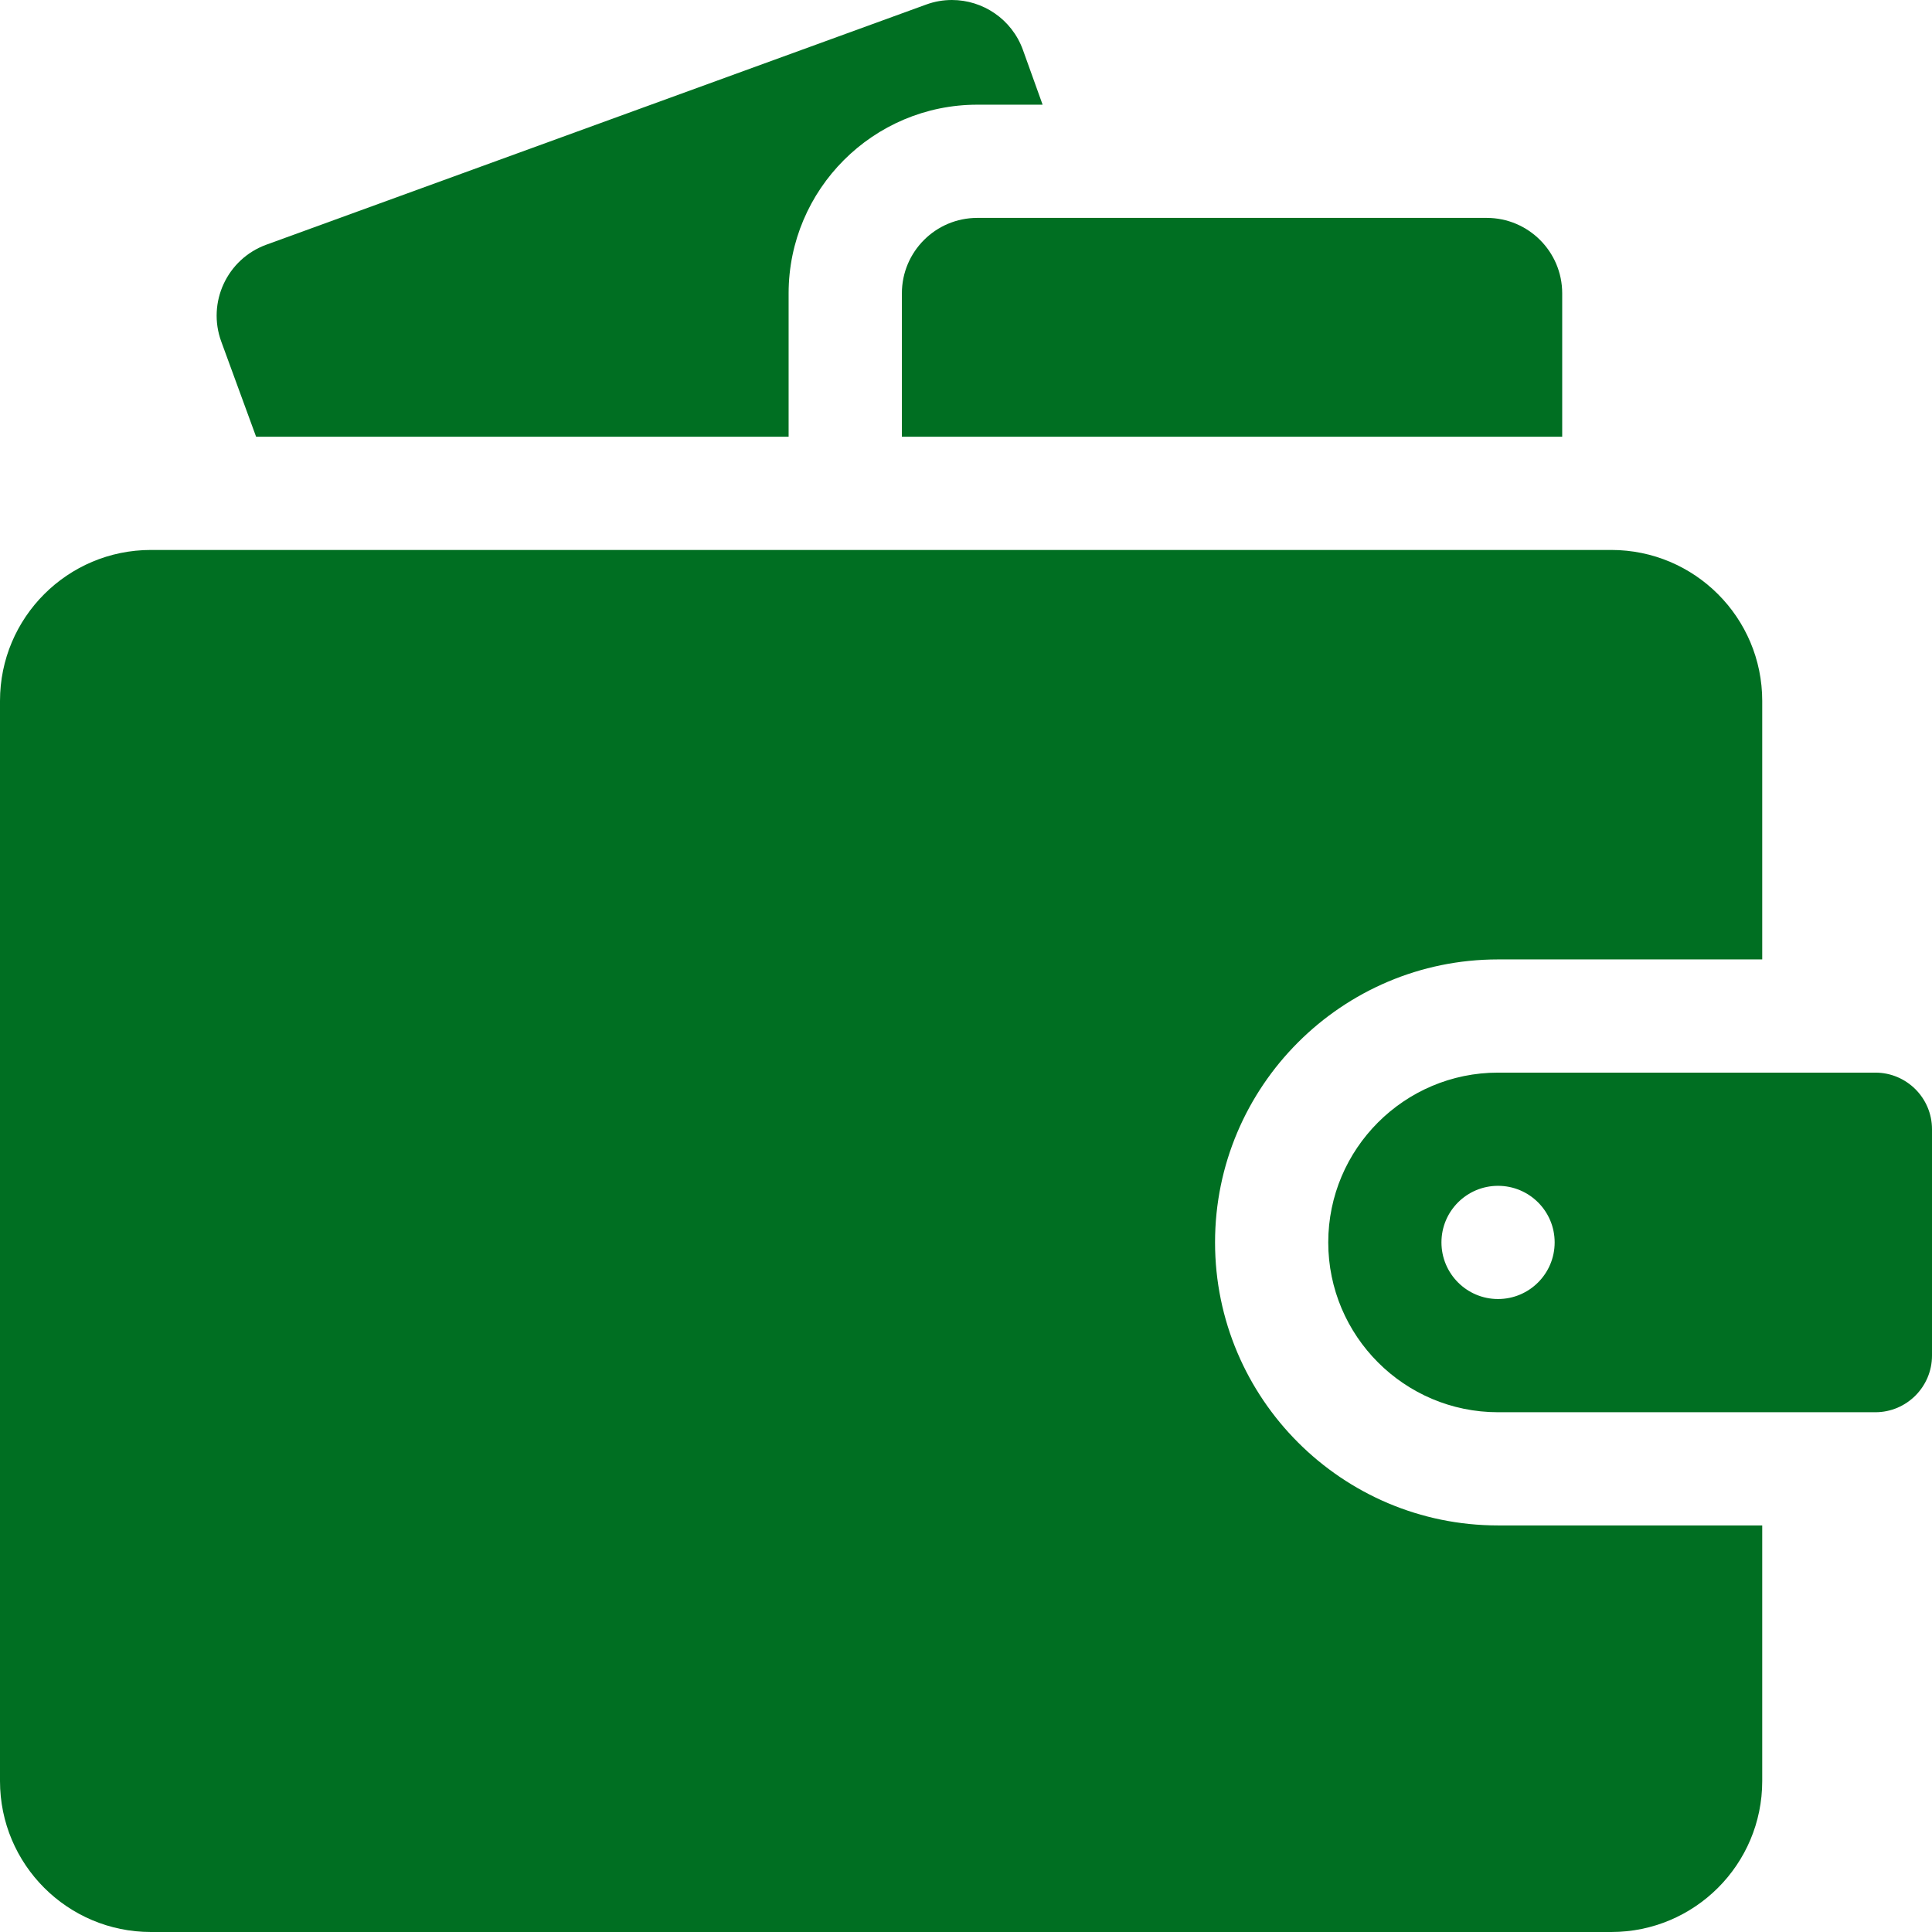 <svg width="32" height="32" viewBox="0 0 32 32" fill="none" xmlns="http://www.w3.org/2000/svg">
<g id="free-icon-wallet-2169854 1" clip-path="url(#clip0_2786_1849)">
<path id="Vector" d="M13.062 4.859C13.062 3.136 14.464 1.734 16.188 1.734H17.269L16.943 0.827C16.759 0.317 16.279 0 15.767 0C15.624 0 15.48 0.024 15.339 0.076L4.411 4.053C3.761 4.29 3.427 5.009 3.665 5.658L4.242 7.234H13.062V4.859Z" fill="#006F22"/>
<path id="Vector_2" d="M16.188 3.609C15.497 3.609 14.938 4.169 14.938 4.859V7.234H25.875V4.859C25.875 4.169 25.315 3.609 24.625 3.609H16.188Z" fill="#006F22"/>
<path id="Vector_3" d="M29.188 25.266H24.812C22.228 25.266 20.125 23.163 20.125 20.578C20.125 17.993 22.228 15.891 24.812 15.891H29.188V11.609C29.188 10.229 28.068 9.109 26.688 9.109H2.5C1.119 9.109 0 10.229 0 11.609V29.5C0 30.881 1.119 32 2.5 32H26.688C28.068 32 29.188 30.881 29.188 29.5V25.266Z" fill="#006F22"/>
<path id="Vector_4" d="M31.062 17.766H24.812C23.262 17.766 22 19.027 22 20.578C22 22.129 23.262 23.391 24.812 23.391H31.062C31.579 23.391 32 22.97 32 22.453V18.703C32 18.186 31.579 17.766 31.062 17.766ZM24.812 21.516C24.295 21.516 23.875 21.096 23.875 20.578C23.875 20.06 24.295 19.641 24.812 19.641C25.33 19.641 25.75 20.06 25.75 20.578C25.75 21.096 25.33 21.516 24.812 21.516Z" fill="#006F22"/>
</g>
<defs>
<clipPath id="clip0_2786_1849">
<rect width="32" height="32" fill="white"/>
</clipPath>
</defs>
</svg>
